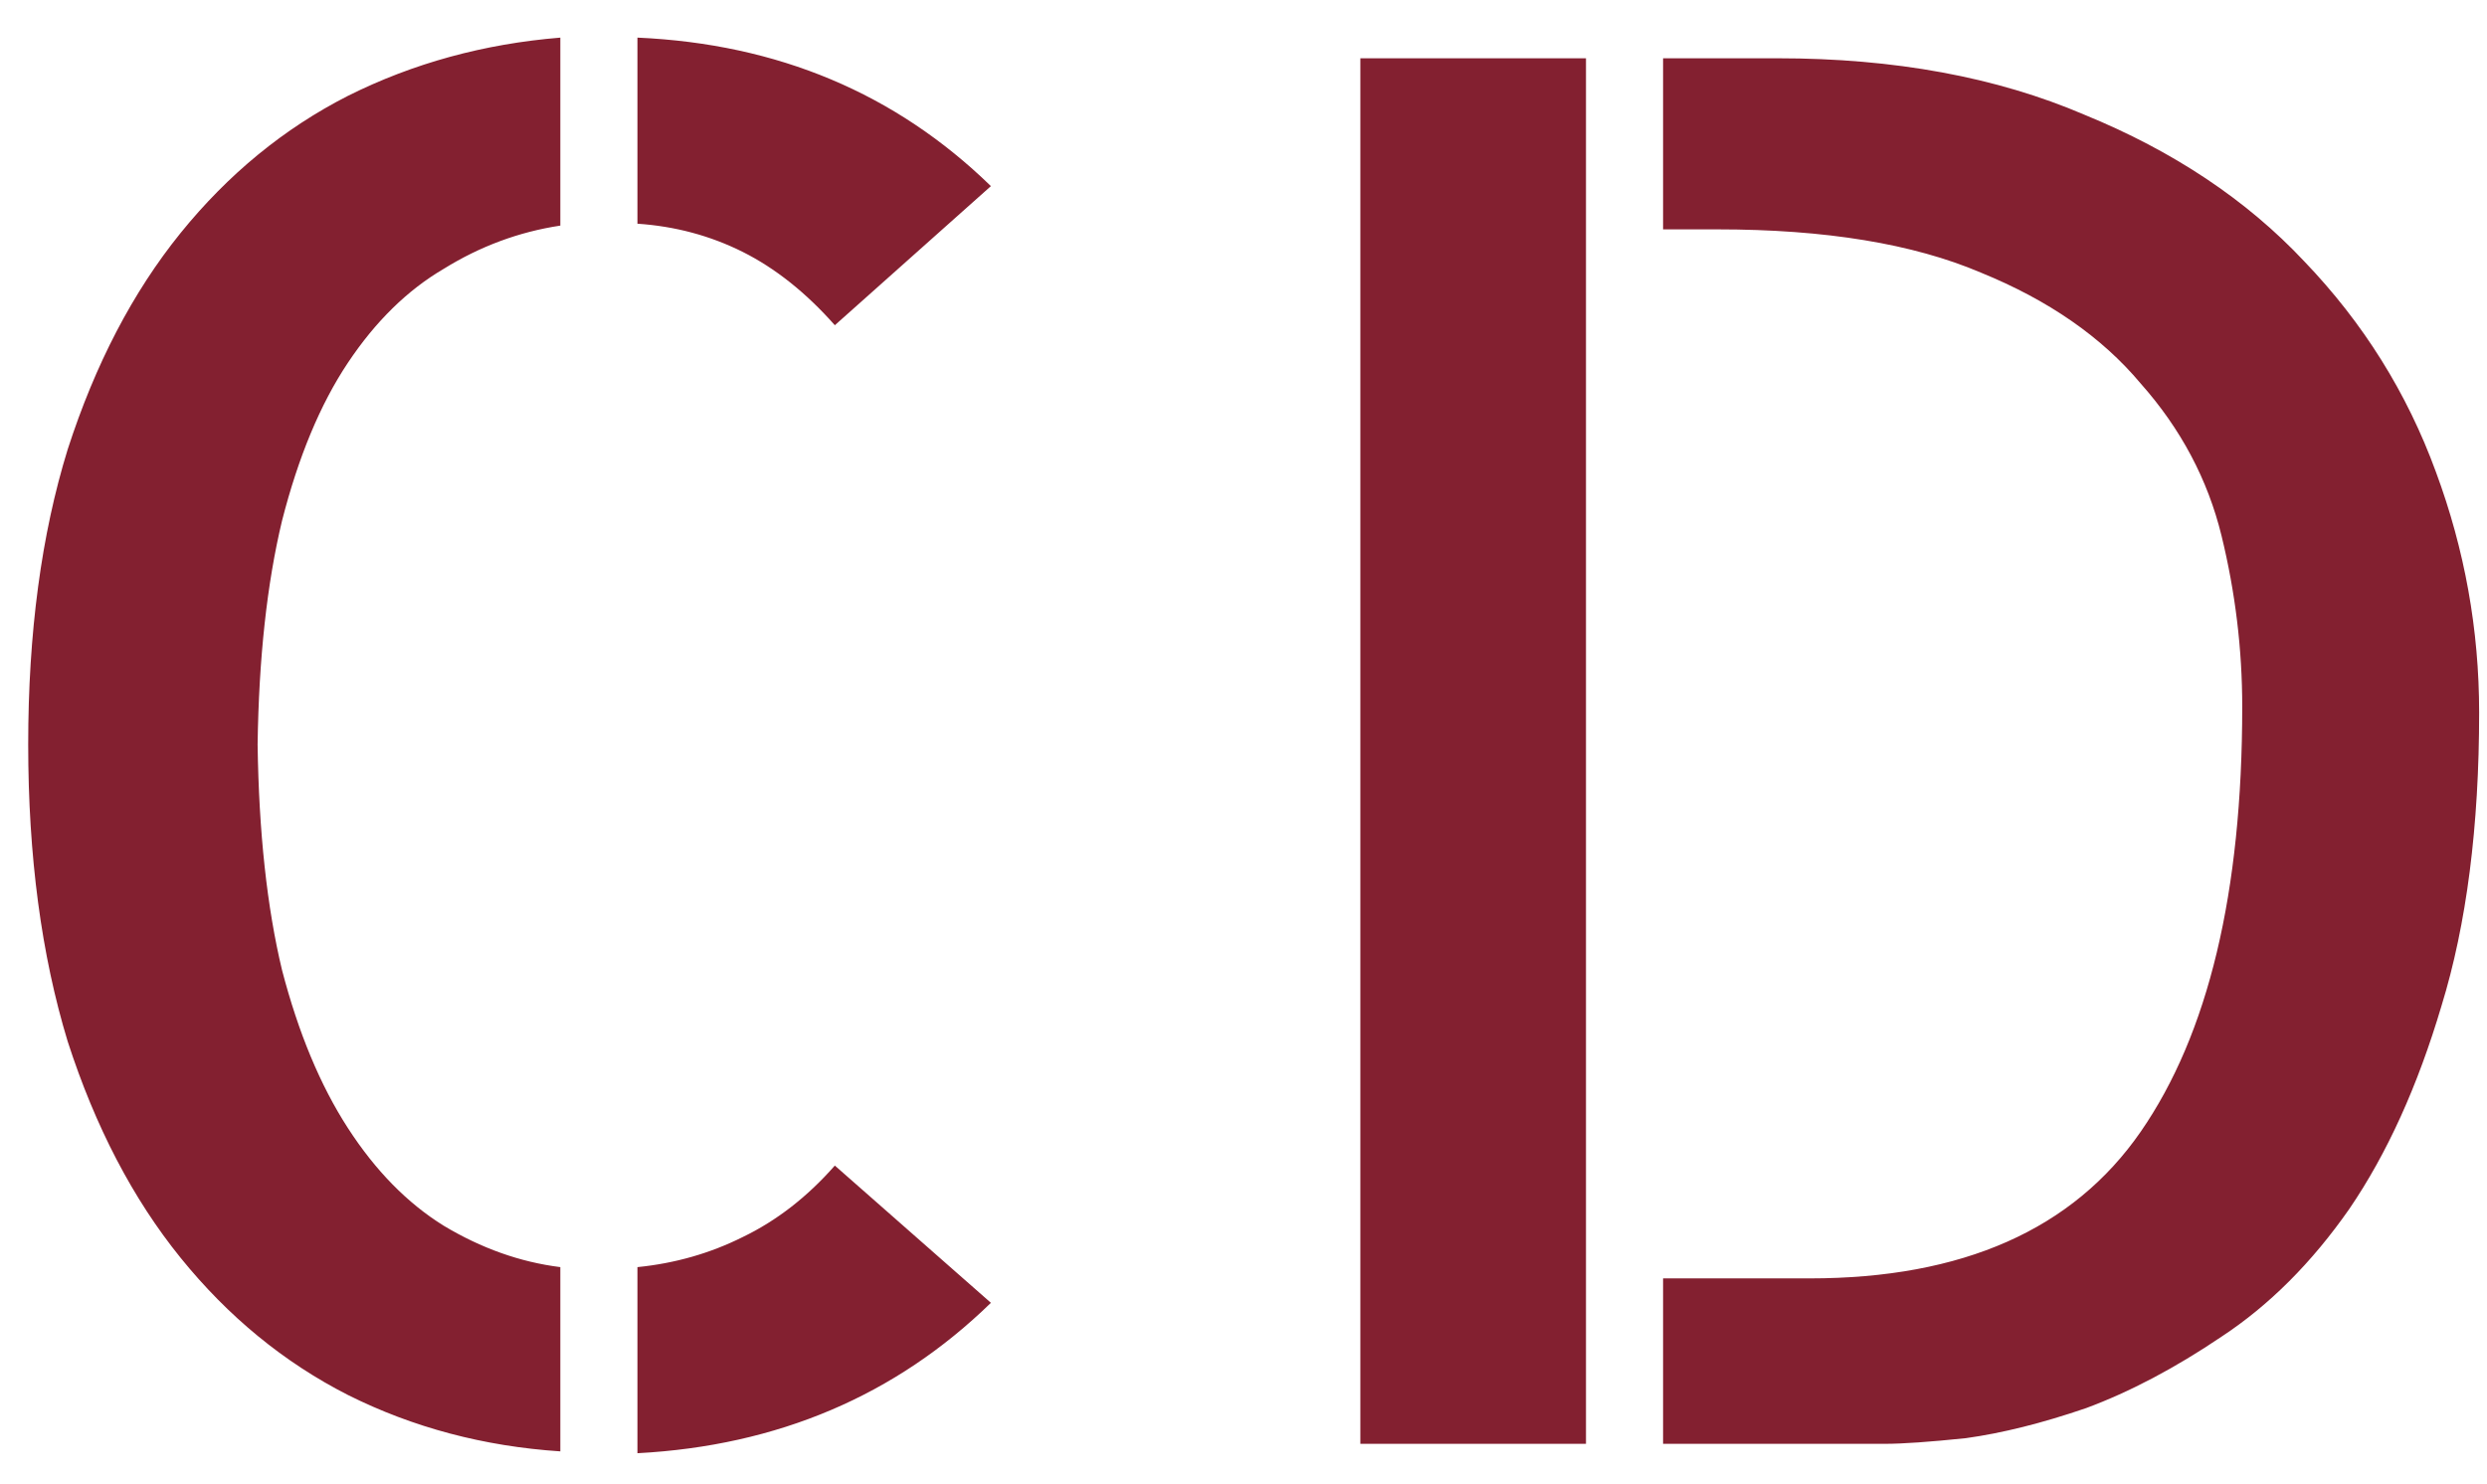 <svg width="62" height="37" viewBox="0 0 62 37" fill="none" xmlns="http://www.w3.org/2000/svg">
<path d="M20.812 8.109C20.094 7.297 19.328 6.688 18.516 6.281C17.703 5.875 16.828 5.641 15.891 5.578V0.938C19.391 1.094 22.328 2.328 24.703 4.641L20.812 8.109ZM15.891 31.594C16.828 31.5 17.703 31.25 18.516 30.844C19.359 30.438 20.125 29.844 20.812 29.062L24.703 32.484C23.516 33.641 22.188 34.531 20.719 35.156C19.25 35.781 17.641 36.141 15.891 36.234V31.594ZM0.703 18.562C0.703 15.781 1.031 13.328 1.688 11.203C2.375 9.078 3.312 7.281 4.5 5.812C5.688 4.344 7.078 3.203 8.672 2.391C10.297 1.578 12.062 1.094 13.969 0.938V5.625C12.938 5.781 11.969 6.141 11.062 6.703C10.156 7.234 9.359 8.016 8.672 9.047C7.984 10.078 7.438 11.391 7.031 12.984C6.656 14.547 6.453 16.406 6.422 18.562C6.453 20.75 6.656 22.625 7.031 24.188C7.438 25.75 7.984 27.062 8.672 28.125C9.359 29.188 10.156 30 11.062 30.562C12 31.125 12.969 31.469 13.969 31.594V36.188C12.062 36.062 10.297 35.594 8.672 34.781C7.078 33.969 5.688 32.828 4.5 31.359C3.312 29.891 2.375 28.094 1.688 25.969C1.031 23.812 0.703 21.344 0.703 18.562ZM33.913 1.453H39.538V36H33.913V1.453ZM44.319 1.453C47.226 1.453 49.773 1.922 51.96 2.859C54.179 3.766 56.007 4.984 57.444 6.516C58.913 8.047 60.007 9.797 60.726 11.766C61.444 13.703 61.804 15.703 61.804 17.766C61.804 20.609 61.491 23.047 60.866 25.078C60.273 27.078 59.507 28.766 58.569 30.141C57.632 31.484 56.569 32.547 55.382 33.328C54.226 34.109 53.101 34.703 52.007 35.109C50.913 35.484 49.913 35.734 49.007 35.859C48.101 35.953 47.429 36 46.991 36H41.46V31.875H45.116C48.929 31.875 51.679 30.656 53.366 28.219C55.054 25.781 55.898 22.25 55.898 17.625C55.898 16.188 55.726 14.766 55.382 13.359C55.038 11.953 54.366 10.688 53.366 9.562C52.398 8.406 51.069 7.484 49.382 6.797C47.694 6.078 45.507 5.719 42.819 5.719H41.46V1.453H44.319Z" fill="#832030"/>
</svg>
